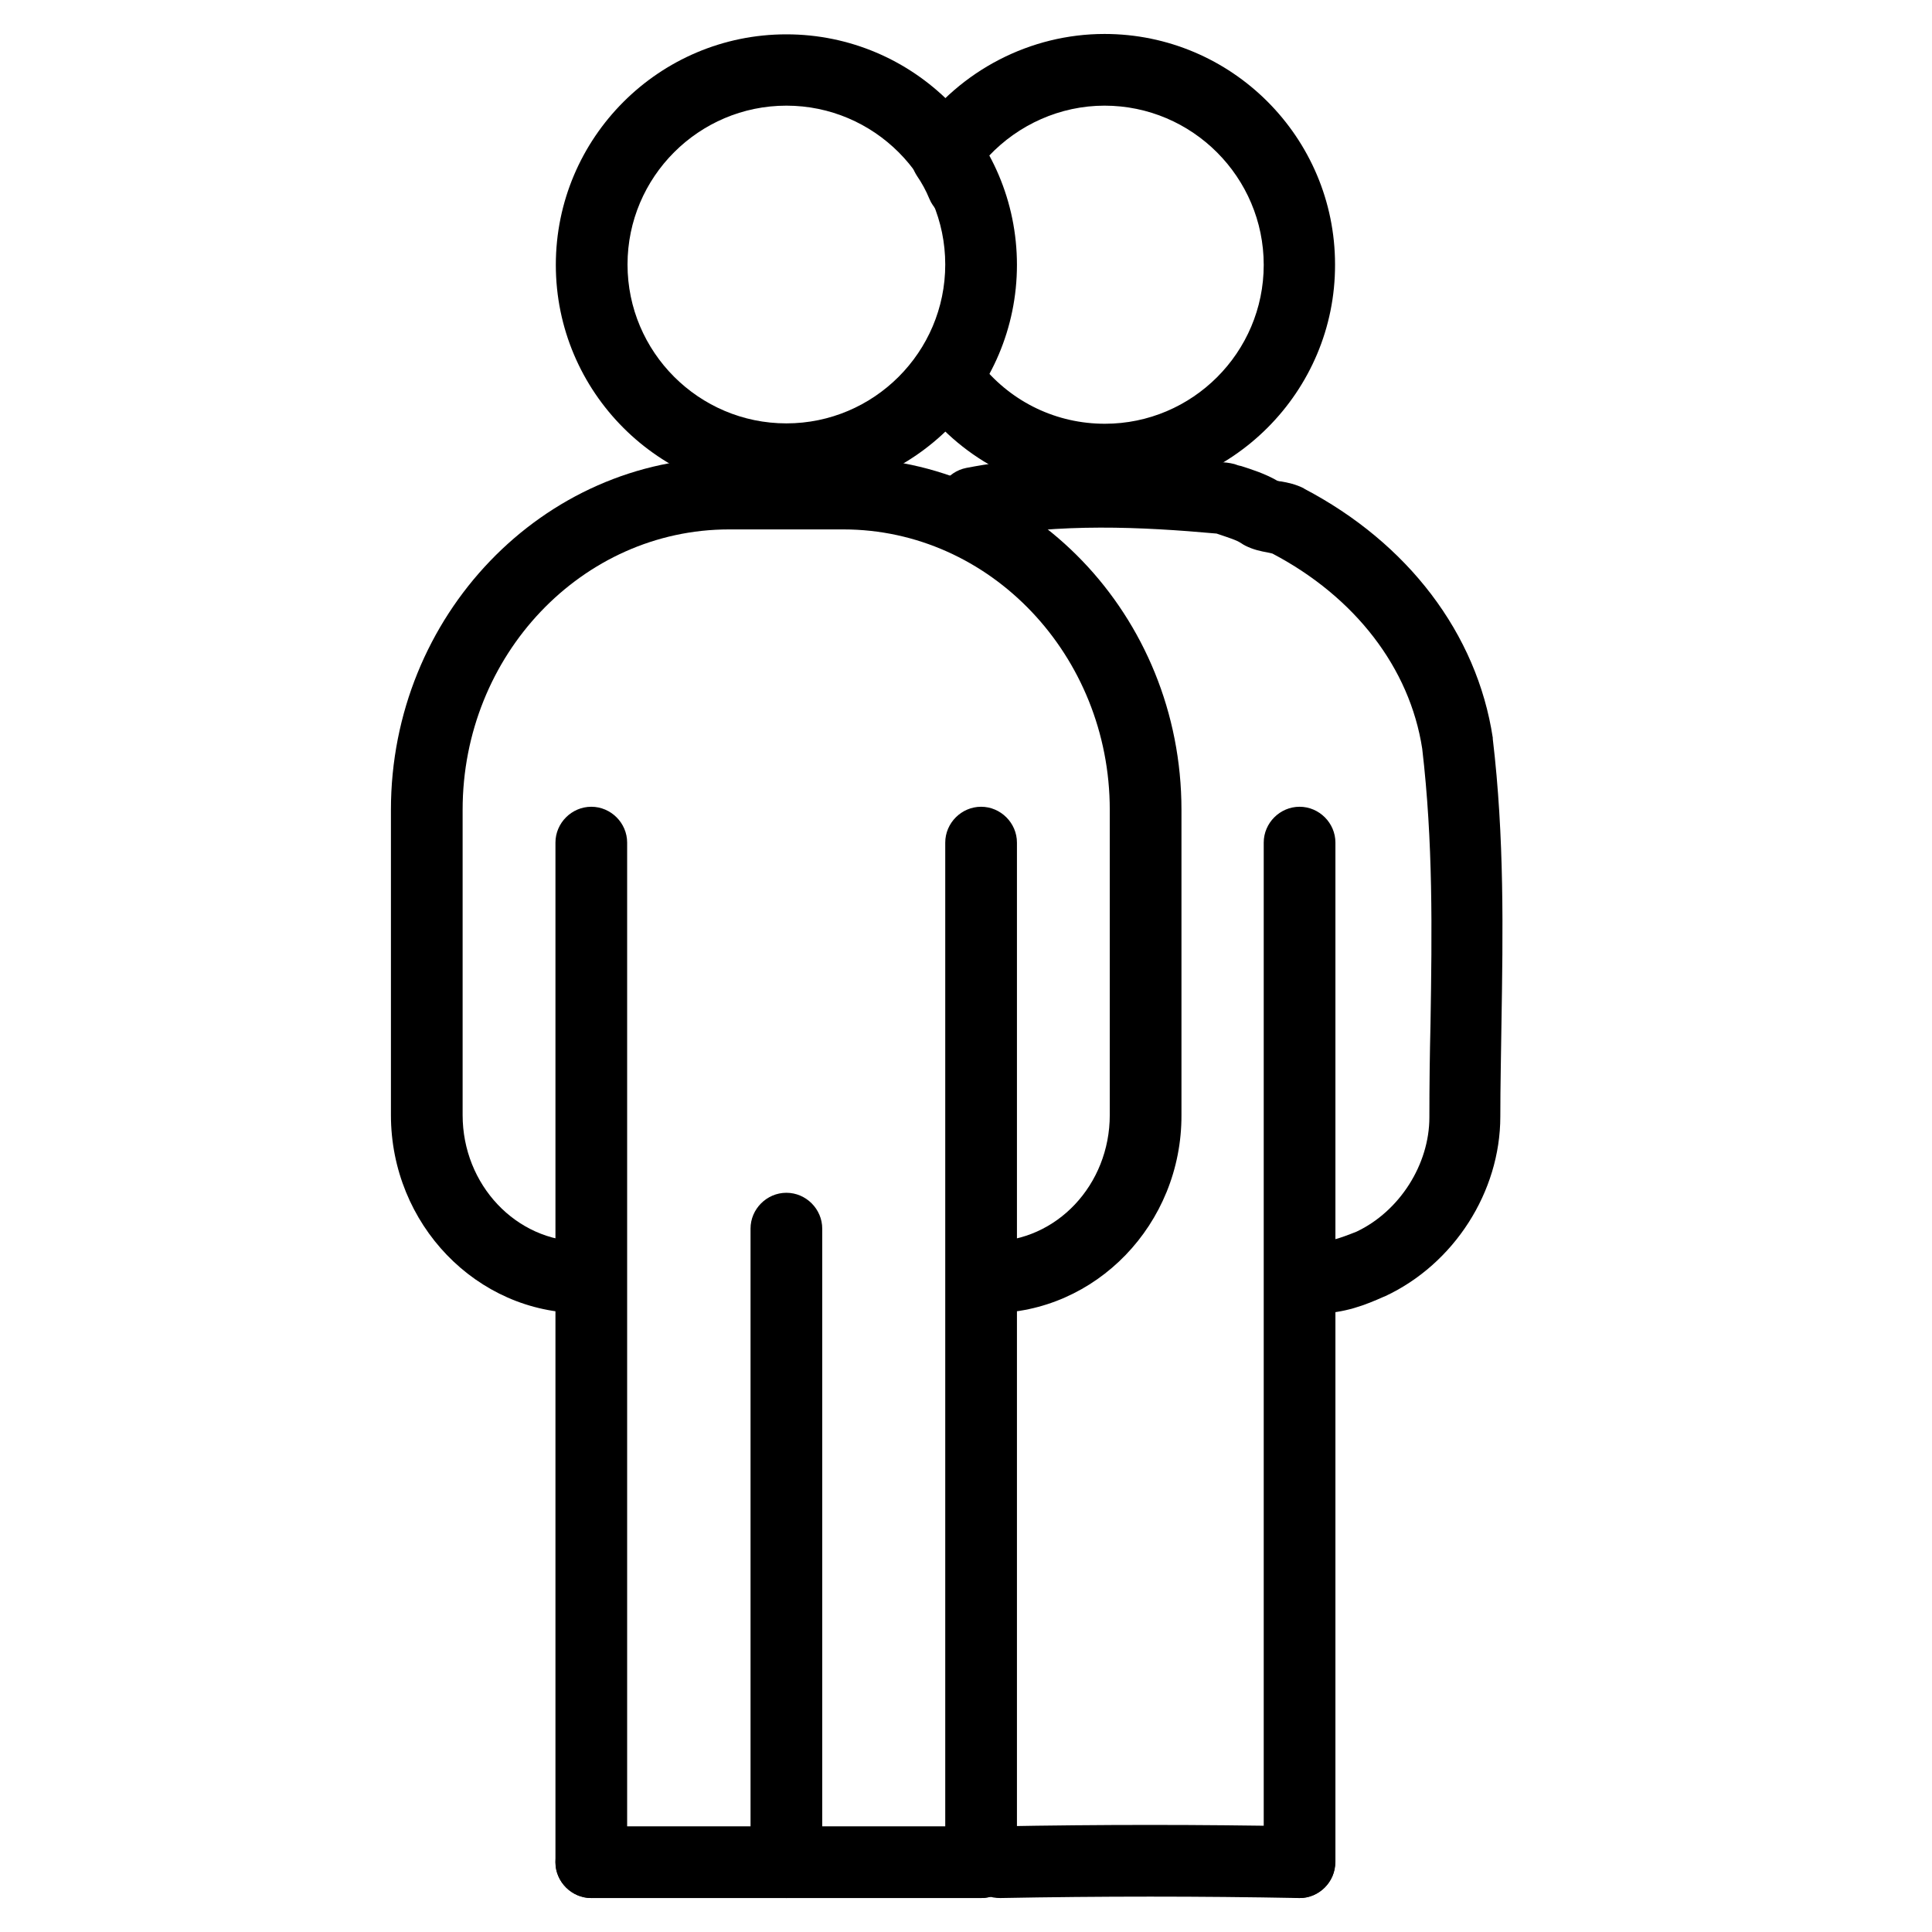 <?xml version="1.0" encoding="utf-8"?>
<!-- Generator: Adobe Illustrator 23.0.1, SVG Export Plug-In . SVG Version: 6.00 Build 0)  -->
<svg version="1.1" id="Layer_1" xmlns="http://www.w3.org/2000/svg" xmlns:xlink="http://www.w3.org/1999/xlink" x="0px" y="0px"
	 viewBox="0 0 512 512" style="enable-background:new 0 0 512 512;" xml:space="preserve">
<g>
	<g>
		<path d="M208.4,131.3c-33.7,0-61.1-27.4-61.1-61.1c0-33.7,27.4-61.1,61.1-61.1c33.7,0,61.1,27.4,61.1,61.1
			C269.5,103.8,242.1,131.3,208.4,131.3z M208.4,28c-23.2,0-42.1,18.9-42.1,42.1s18.9,42.1,42.1,42.1c23.2,0,42.1-18.9,42.1-42.1
			S231.6,28,208.4,28z"/>
	</g>
	<g>
		<path d="M262.5,348c-5.2,0-9.5-4.3-9.5-9.5s4.3-9.5,9.5-9.5c17.5,0,31.6-15,31.6-33.5v-80.9c0-40.9-31.7-74.3-70.6-74.3h-30.3
			c-38.9,0-70.6,33.3-70.6,74.3v80.9c0,18.5,14.2,33.5,31.6,33.5c5.2,0,9.5,4.3,9.5,9.5s-4.3,9.5-9.5,9.5
			c-27.9,0-50.6-23.6-50.6-52.5v-80.9c0-51.4,40.2-93.3,89.6-93.3h30.3c49.4,0,89.6,41.8,89.6,93.3v80.9
			C313.2,324.4,290.4,348,262.5,348z"/>
	</g>
	<g>
		<g>
			<path d="M156.7,503c-5.2,0-9.5-4.3-9.5-9.5V223.3c0-5.2,4.3-9.5,9.5-9.5s9.5,4.3,9.5,9.5v270.1C166.2,498.7,162,503,156.7,503z"
				/>
		</g>
		<g>
			<path d="M260,503c-5.2,0-9.5-4.3-9.5-9.5V223.3c0-5.2,4.3-9.5,9.5-9.5s9.5,4.3,9.5,9.5v270.1C269.5,498.7,265.2,503,260,503z"/>
		</g>
		<g>
			<path d="M208.4,503c-5.2,0-9.5-4.3-9.5-9.5V325.6c0-5.2,4.3-9.5,9.5-9.5c5.2,0,9.5,4.3,9.5,9.5v167.9
				C217.9,498.7,213.6,503,208.4,503z"/>
		</g>
		<g>
			<path d="M260,503H156.7c-5.2,0-9.5-4.3-9.5-9.5s4.3-9.5,9.5-9.5H260c5.2,0,9.5,4.3,9.5,9.5S265.2,503,260,503z"/>
		</g>
	</g>
</g>
<g>
	<g>
		<path d="M292.7,131.3c-18.4,0-35.7-8.2-47.3-22.5c-3.3-4.1-2.7-10,1.4-13.4c4.1-3.3,10-2.7,13.4,1.4c8.1,9.9,19.9,15.5,32.6,15.5
			c23.2,0,42.1-18.9,42.1-42.1S316,28,292.7,28C281,28,269.9,33,262,41.4c0.7,1.3,1.3,2.6,1.8,4c2,4.8-0.3,10.4-5.1,12.4
			c-4.8,2-10.4-0.3-12.4-5.1c-0.9-2.2-2-4.2-3.3-6.1c-0.9-1.4-1.5-3-1.6-4.6l0-0.3c0-0.3-0.1-0.6-0.1-0.8c-0.2-2.2,0.5-4.4,1.7-6.2
			C254.5,18.6,273.1,9,292.7,9c33.7,0,61.1,27.4,61.1,61.1C353.9,103.8,326.4,131.3,292.7,131.3z"/>
	</g>
	<g>
		<path d="M348.9,348.1c-0.9,0-1.9,0-2.8-0.1c-5.2-0.4-9.1-5-8.7-10.2c0.4-5.2,5-9.1,10.2-8.7c4.2,0.3,7.6-1,11.9-2.7
			c11.4-5.4,19.3-17.8,19.3-30.3c0-8.3,0.1-16.7,0.3-24.8c0.4-24.7,0.7-48.1-2.2-72.9c-3.3-21.4-17.8-40.2-39.7-51.7
			c-0.3-0.1-0.9-0.2-1.3-0.3c-1.7-0.3-3.7-0.7-5.9-1.8c-0.4-0.2-0.7-0.4-1-0.6c-1.3-0.9-3.7-1.6-5.7-2.3c-0.3-0.1-0.6-0.2-0.9-0.3
			c-20-1.8-41.4-2.8-62.7,1.2c-5.2,1-10.1-2.4-11.1-7.5c-1-5.2,2.4-10.1,7.5-11.1c23.9-4.6,47.3-3.4,69-1.4c0.7,0.1,1.4,0.2,2.1,0.4
			c0.5,0.2,1.1,0.4,1.7,0.5c2.8,0.9,6.3,2,9.6,3.9c0.3,0.1,0.8,0.2,1.1,0.2c1.7,0.3,3.7,0.7,5.9,1.8c0,0,0.1,0,0.1,0.1
			c27.5,14.4,45.8,38.4,50,66c0,0.1,0,0.2,0,0.3c3.1,26.1,2.7,51.3,2.3,75.6c-0.1,8-0.3,16.3-0.3,24.5c0,20-12.3,39.1-30.5,47.6
			c-0.2,0.1-0.3,0.1-0.5,0.2C362.1,345.7,356.3,348.1,348.9,348.1z M337.4,146.6C337.4,146.6,337.4,146.6,337.4,146.6
			C337.4,146.6,337.4,146.6,337.4,146.6z M338.3,127.4C338.3,127.4,338.3,127.4,338.3,127.4C338.3,127.4,338.3,127.4,338.3,127.4z"
			/>
	</g>
	<g>
		<g>
			<path d="M344.4,503c-5.2,0-9.5-4.3-9.5-9.5V223.3c0-5.2,4.3-9.5,9.5-9.5s9.5,4.3,9.5,9.5v270.1C353.9,498.7,349.6,503,344.4,503z
				"/>
		</g>
		<g>
			<path d="M344.4,503c-0.1,0-0.1,0-0.2,0c-26-0.5-52.6-0.5-79.1,0c-5.2,0.1-9.6-4.1-9.7-9.3c-0.1-5.2,4.1-9.6,9.3-9.7
				c26.7-0.5,53.5-0.5,79.8,0c5.2,0.1,9.4,4.4,9.3,9.7C353.8,498.8,349.5,503,344.4,503z"/>
		</g>
	</g>
</g>
</svg>
